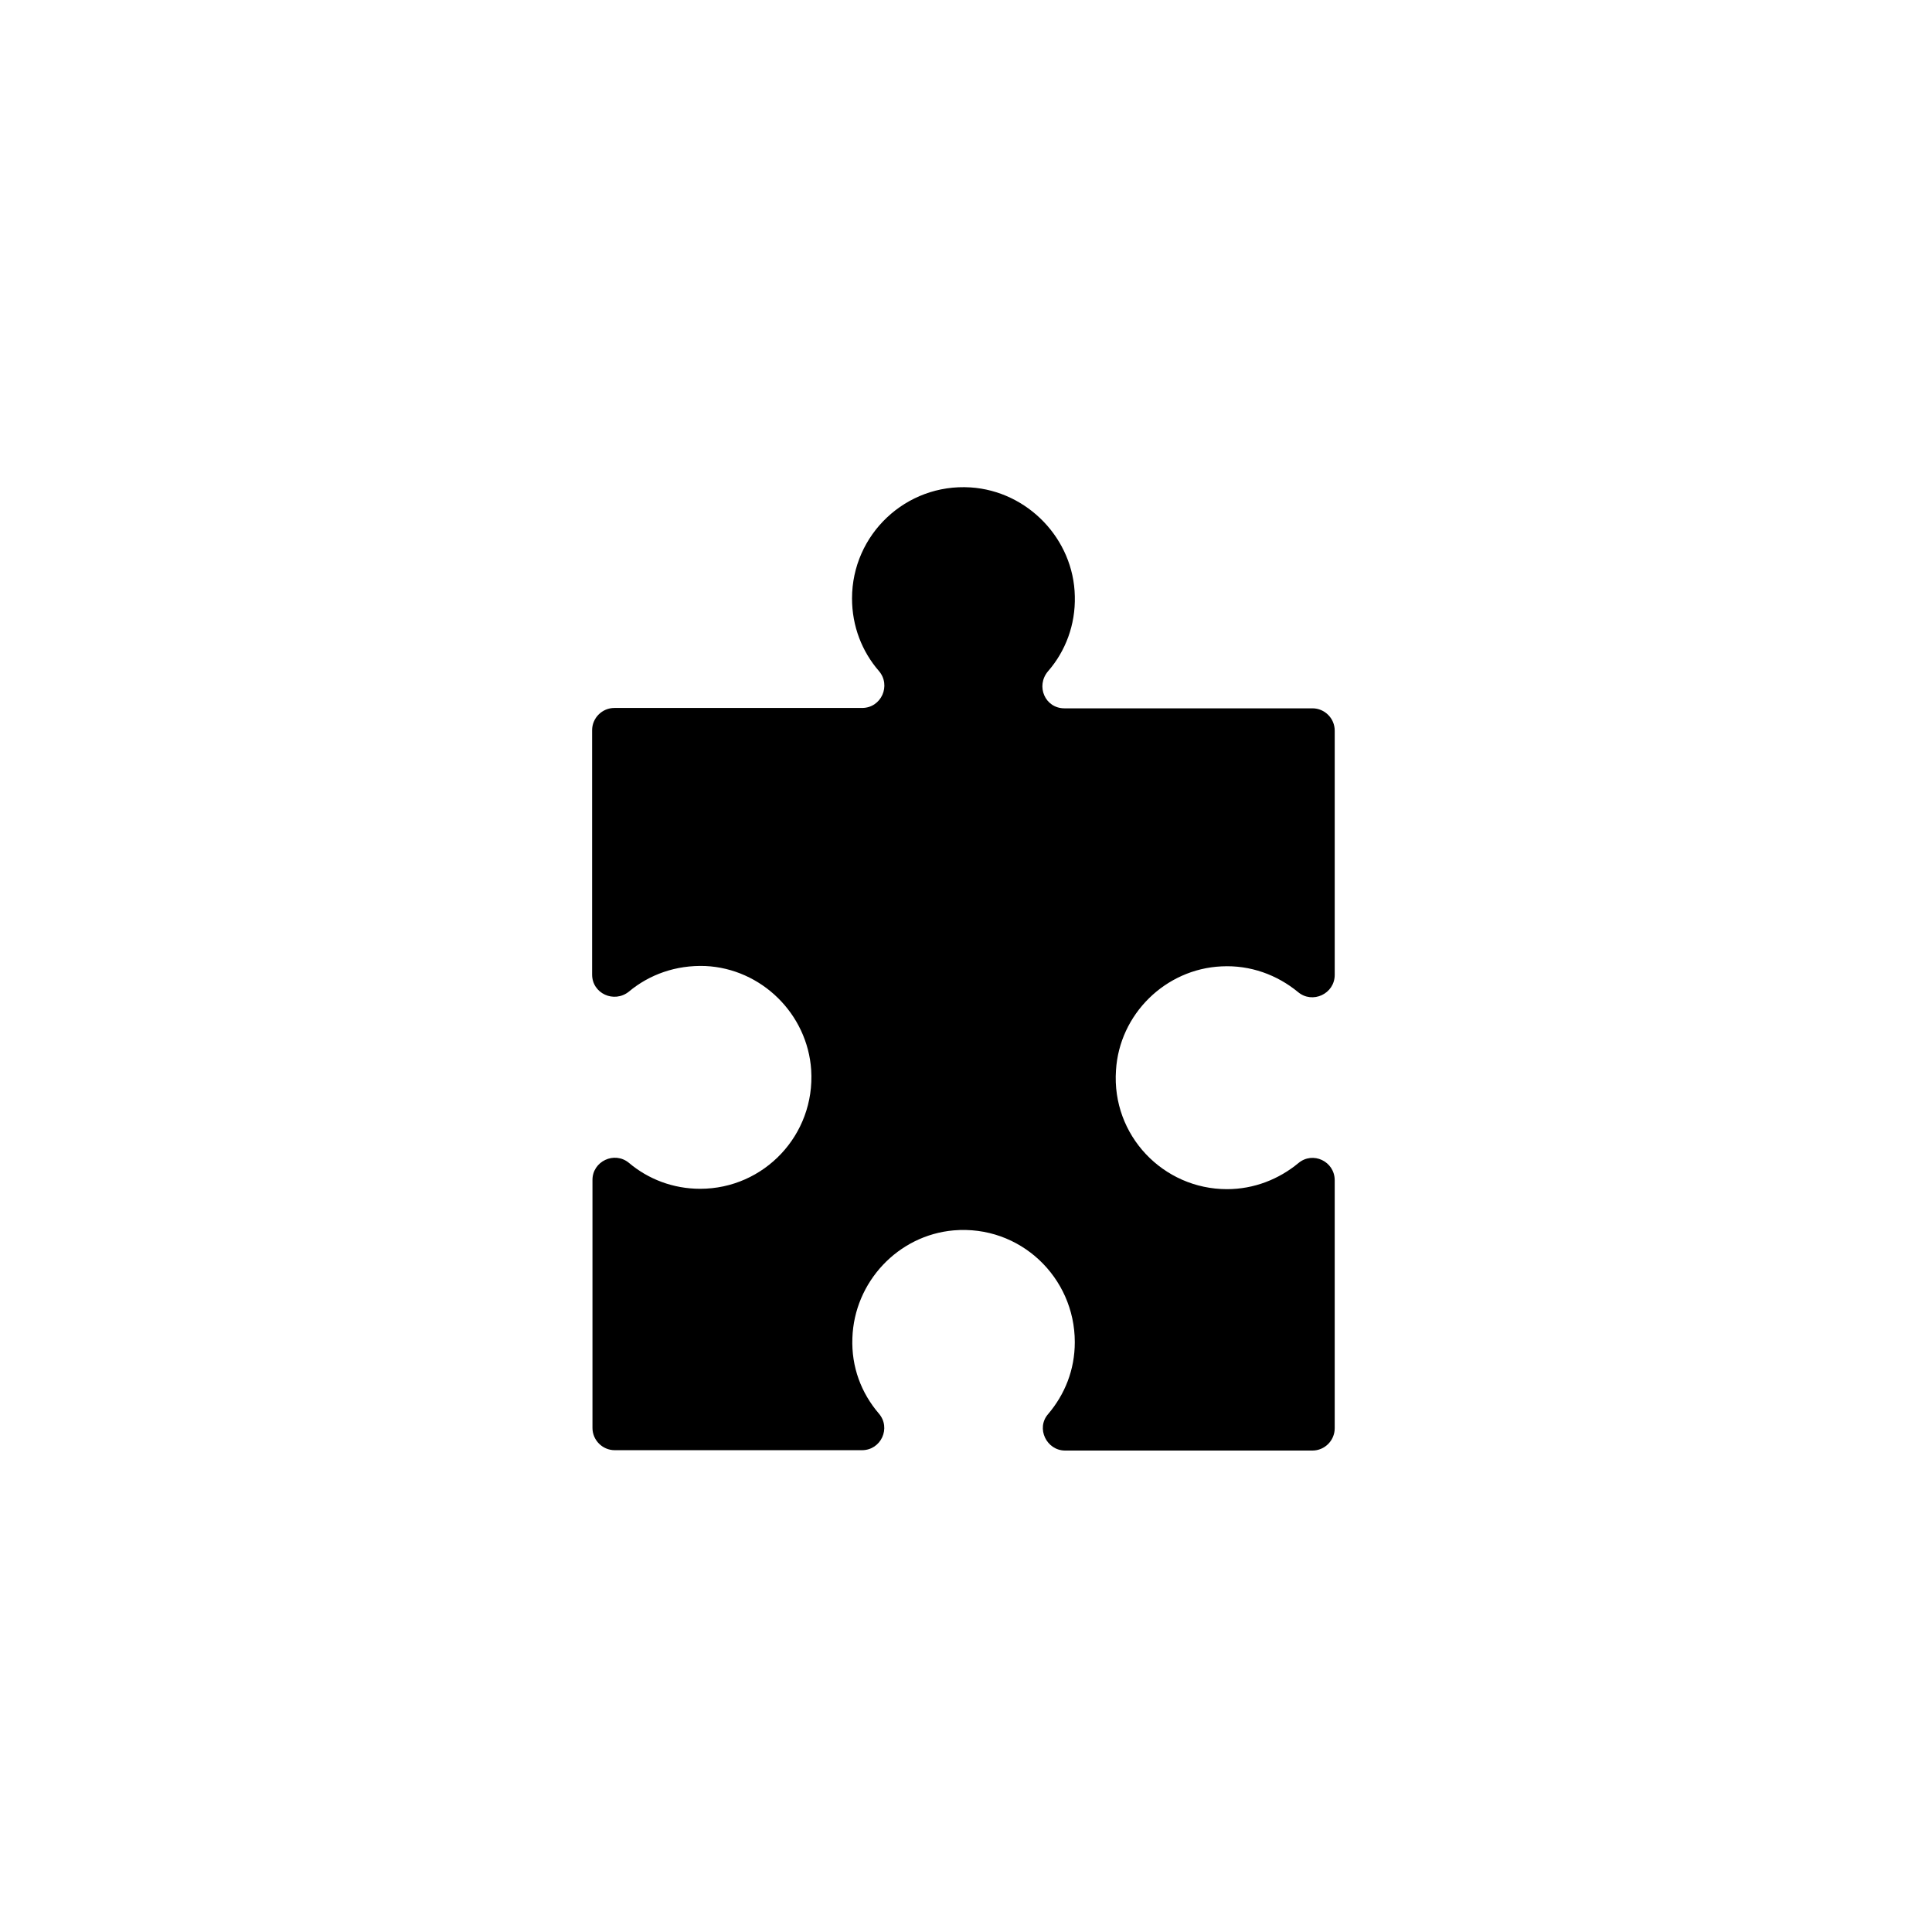 <?xml version="1.0" encoding="UTF-8"?>
<!-- Uploaded to: ICON Repo, www.svgrepo.com, Generator: ICON Repo Mixer Tools -->
<svg fill="#000000" width="800px" height="800px" version="1.1" viewBox="144 144 512 512" xmlns="http://www.w3.org/2000/svg">
 <path d="m467.7 400.1c7.676-0.395 14.762 2.262 20.27 6.789 3.836 3.246 9.742 0.492 9.742-4.527v-64.746c0-3.246-2.656-5.902-5.902-5.902h-65.73c-5.117 0-7.676-5.902-4.328-9.84 4.625-5.312 7.281-12.301 7.086-19.875-0.297-15.152-12.496-27.848-27.652-28.832-17.121-1.082-31.391 12.496-31.391 29.422 0 7.379 2.656 14.07 7.086 19.188 3.344 3.836 0.688 9.84-4.43 9.84h-65.633c-3.246 0-5.902 2.656-5.902 5.902v64.746c0 5.019 5.805 7.676 9.742 4.527 5.41-4.527 12.496-7.086 20.27-6.789 14.859 0.688 27.059 12.695 28.043 27.551 1.082 17.219-12.496 31.488-29.422 31.488-7.184 0-13.777-2.559-18.895-6.887-3.836-3.148-9.645-0.395-9.645 4.527v65.73c0 3.246 2.656 5.902 5.902 5.902h65.535c5.019 0 7.773-5.902 4.43-9.742-4.625-5.41-7.281-12.301-6.988-19.977 0.492-14.859 12.102-27.258 26.863-28.535 17.516-1.477 32.078 12.398 32.078 29.617 0 7.379-2.656 13.875-7.086 19.09-3.246 3.738-0.395 9.645 4.527 9.645h65.535c3.246 0 5.902-2.656 5.902-5.902v-65.73c0-5.019-5.805-7.773-9.645-4.527-5.117 4.231-11.711 6.887-18.895 6.887-16.926 0-30.602-14.27-29.422-31.488 0.891-14.859 13.094-26.863 27.953-27.551z"/>
</svg>